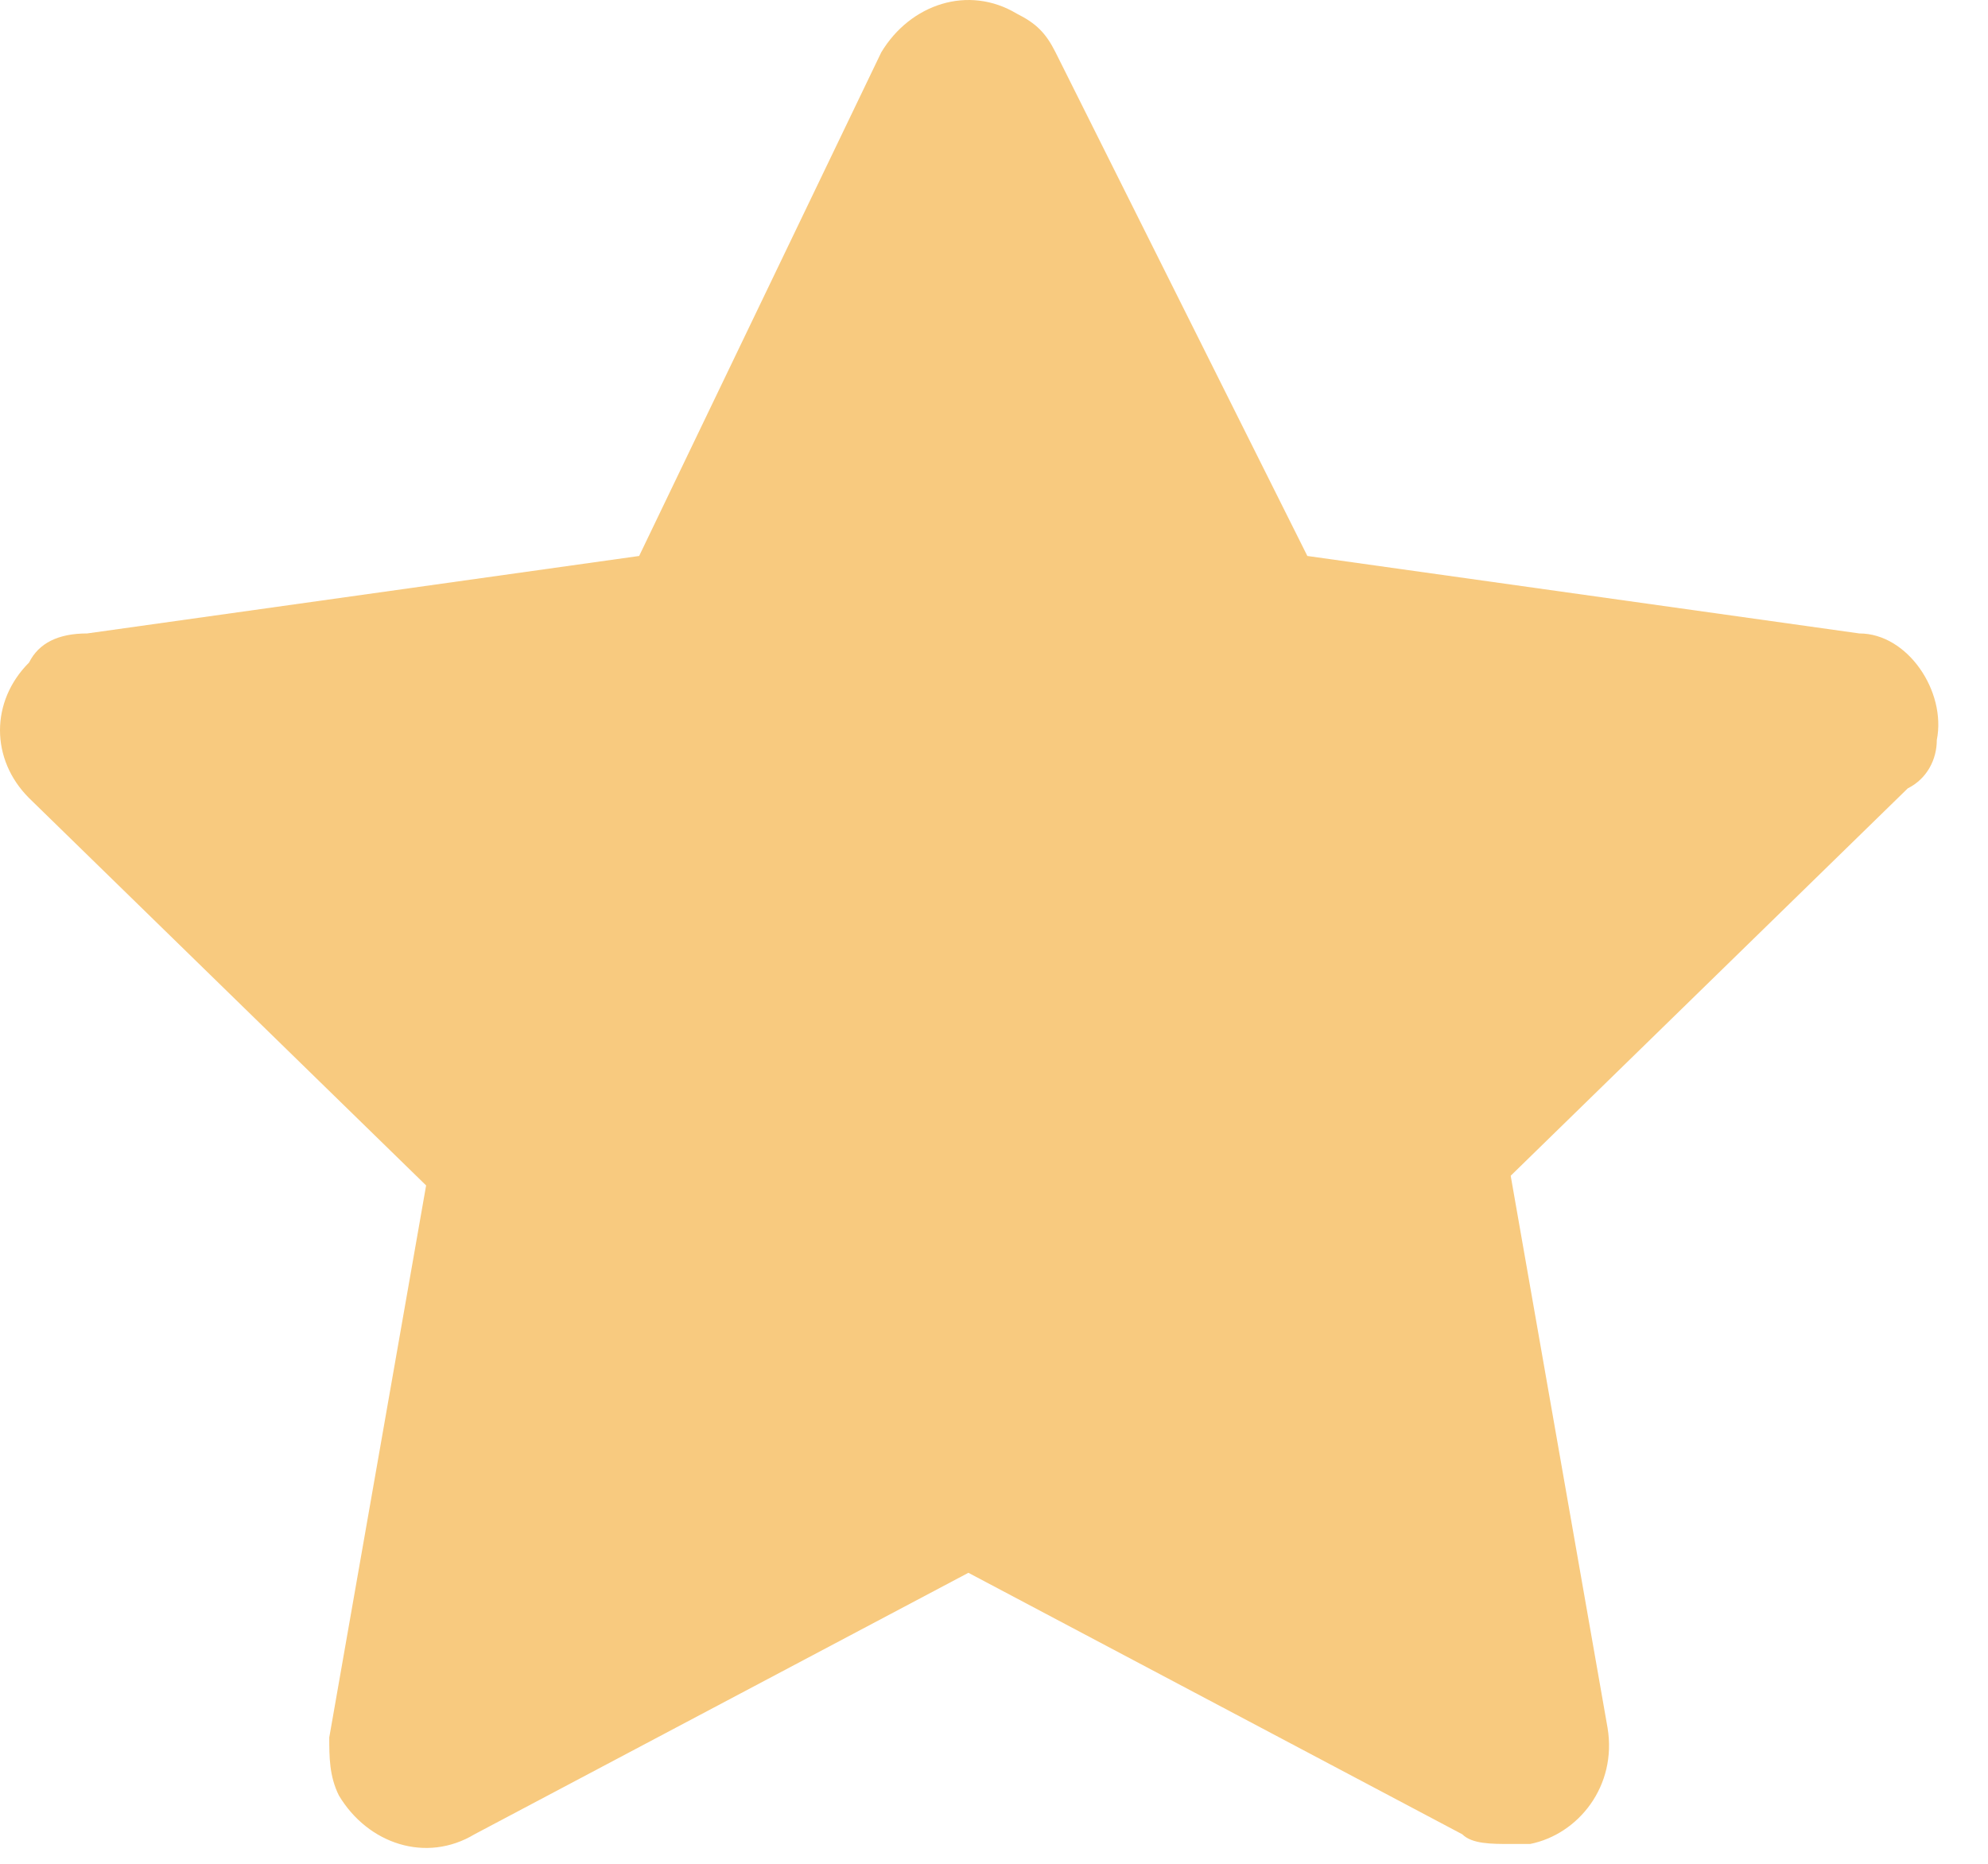 <?xml version="1.0" encoding="utf-8"?>
<svg xmlns="http://www.w3.org/2000/svg" fill="none" height="100%" overflow="visible" preserveAspectRatio="none" style="display: block;" viewBox="0 0 32 30" width="100%">
<path d="M31.176 11.911C31.332 11.131 30.708 10.196 29.929 10.196L21.044 8.949L16.991 0.843C16.835 0.531 16.679 0.376 16.367 0.22C15.588 -0.248 14.653 0.064 14.185 0.843L10.288 8.949L1.403 10.196C0.935 10.196 0.624 10.352 0.468 10.664C-0.156 11.287 -0.156 12.223 0.468 12.846L6.859 19.081L5.3 27.966C5.3 28.278 5.3 28.59 5.456 28.902C5.923 29.681 6.859 29.993 7.638 29.525L15.588 25.316L23.538 29.525C23.694 29.681 24.006 29.681 24.317 29.681C24.473 29.681 24.473 29.681 24.629 29.681C25.408 29.525 26.032 28.746 25.876 27.81L24.317 18.925L30.708 12.69C31.02 12.534 31.176 12.223 31.176 11.911Z" fill="#F8CA7F" id="Vector"/>
</svg>